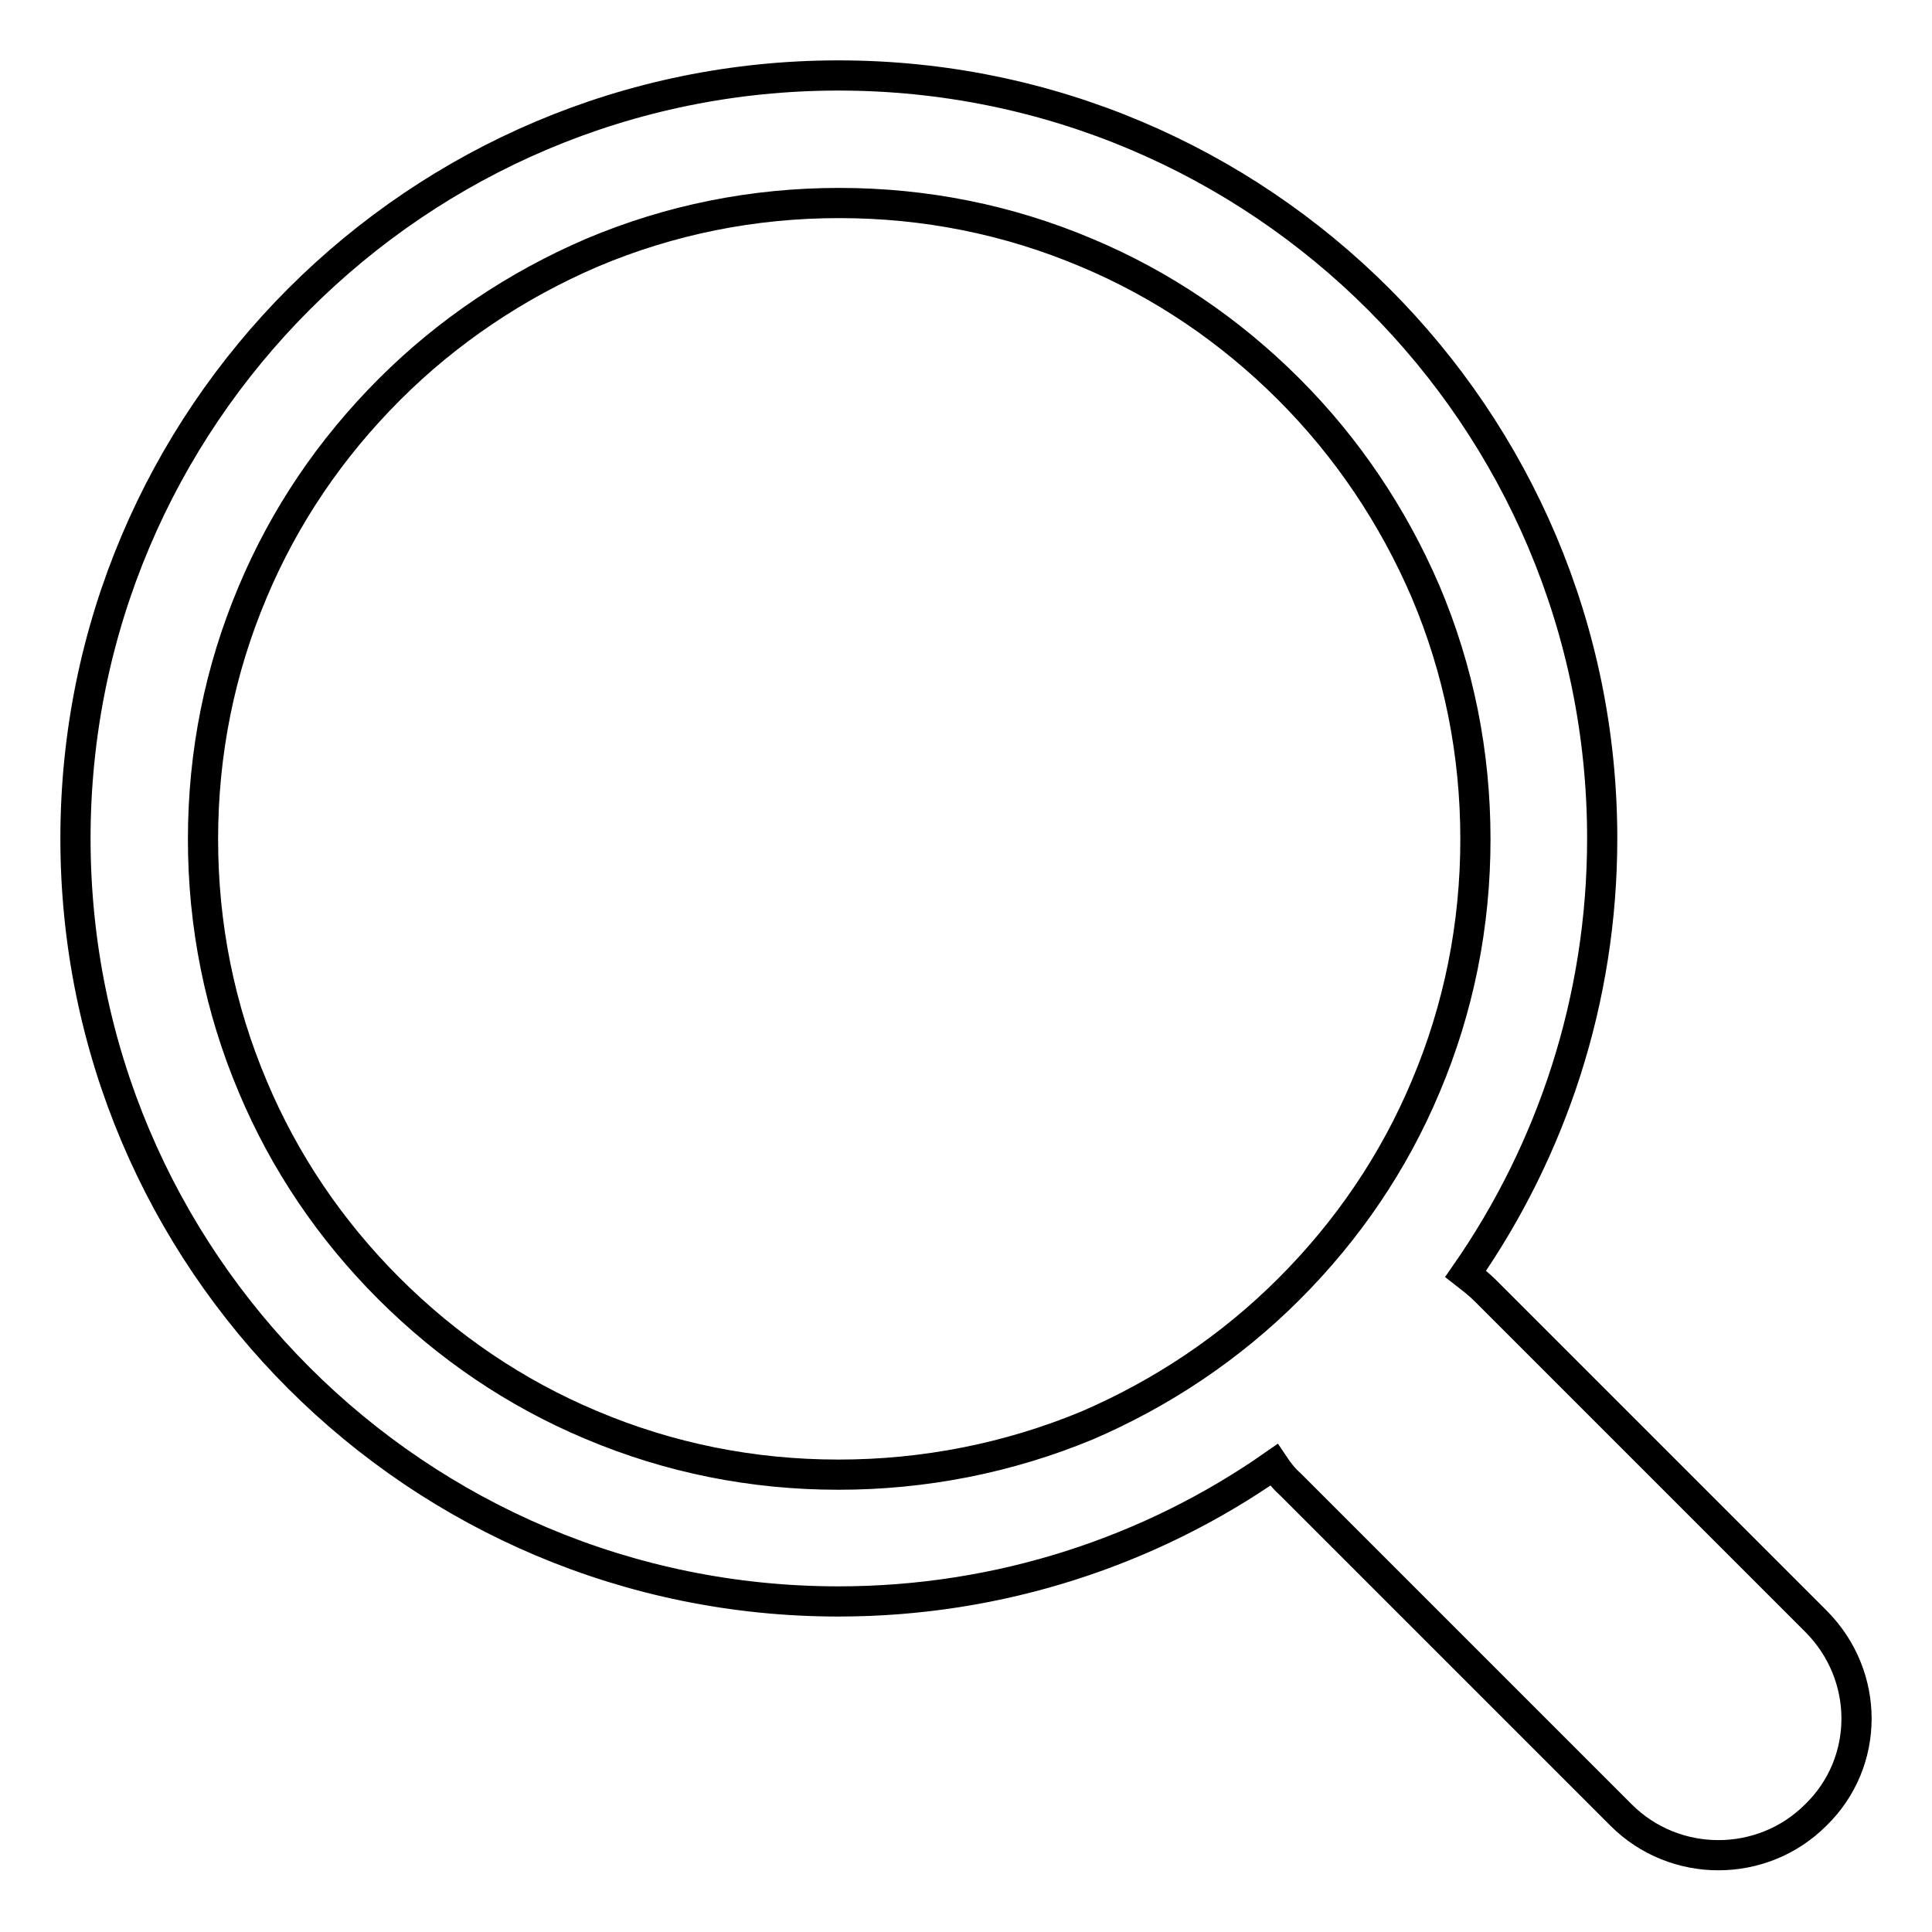 <?xml version="1.0" encoding="utf-8"?>
<!-- Svg Vector Icons : http://www.onlinewebfonts.com/icon -->
<!DOCTYPE svg PUBLIC "-//W3C//DTD SVG 1.1//EN" "http://www.w3.org/Graphics/SVG/1.1/DTD/svg11.dtd">
<svg version="1.1" xmlns="http://www.w3.org/2000/svg" xmlns:xlink="http://www.w3.org/1999/xlink" x="0px" y="0px" viewBox="0 0 256 256" enable-background="new 0 0 256 256" xml:space="preserve">
<g> <path stroke-width="4" fill-opacity="0" stroke="#000000"  d="M240.6,214.8L196.8,171c-0.8-0.8-1.7-1.5-2.6-2.2c11.4-16.4,18.1-36.3,18.1-57.7 C212.3,55.3,167,10,111.1,10C55.3,10,10,55.3,10,111.1c0,55.9,45.3,101.1,101.1,101.1c21.4,0,41.4-6.7,57.7-18.1 c0.6,0.9,1.3,1.8,2.2,2.6l43.8,43.8c7.1,7.1,18.7,7.1,25.8,0C247.8,233.5,247.8,222,240.6,214.8L240.6,214.8z M111.1,195.4 c-11.4,0-22.4-2.2-32.8-6.6c-10-4.2-19-10.3-26.8-18.1C43.8,163,37.7,154,33.5,144c-4.4-10.4-6.6-21.4-6.6-32.8s2.2-22.4,6.6-32.8 c4.2-10,10.3-19,18.1-26.8c7.7-7.7,16.8-13.8,26.8-18.1c10.4-4.4,21.4-6.6,32.8-6.6s22.4,2.2,32.8,6.6c10,4.2,19,10.3,26.8,18.1 c7.7,7.7,13.8,16.8,18.1,26.8c4.4,10.4,6.6,21.4,6.6,32.8s-2.2,22.4-6.6,32.8c-4.2,10-10.3,19-18.1,26.8 c-7.7,7.7-16.8,13.8-26.8,18.1C133.6,193.2,122.5,195.4,111.1,195.4z"/></g>
</svg>